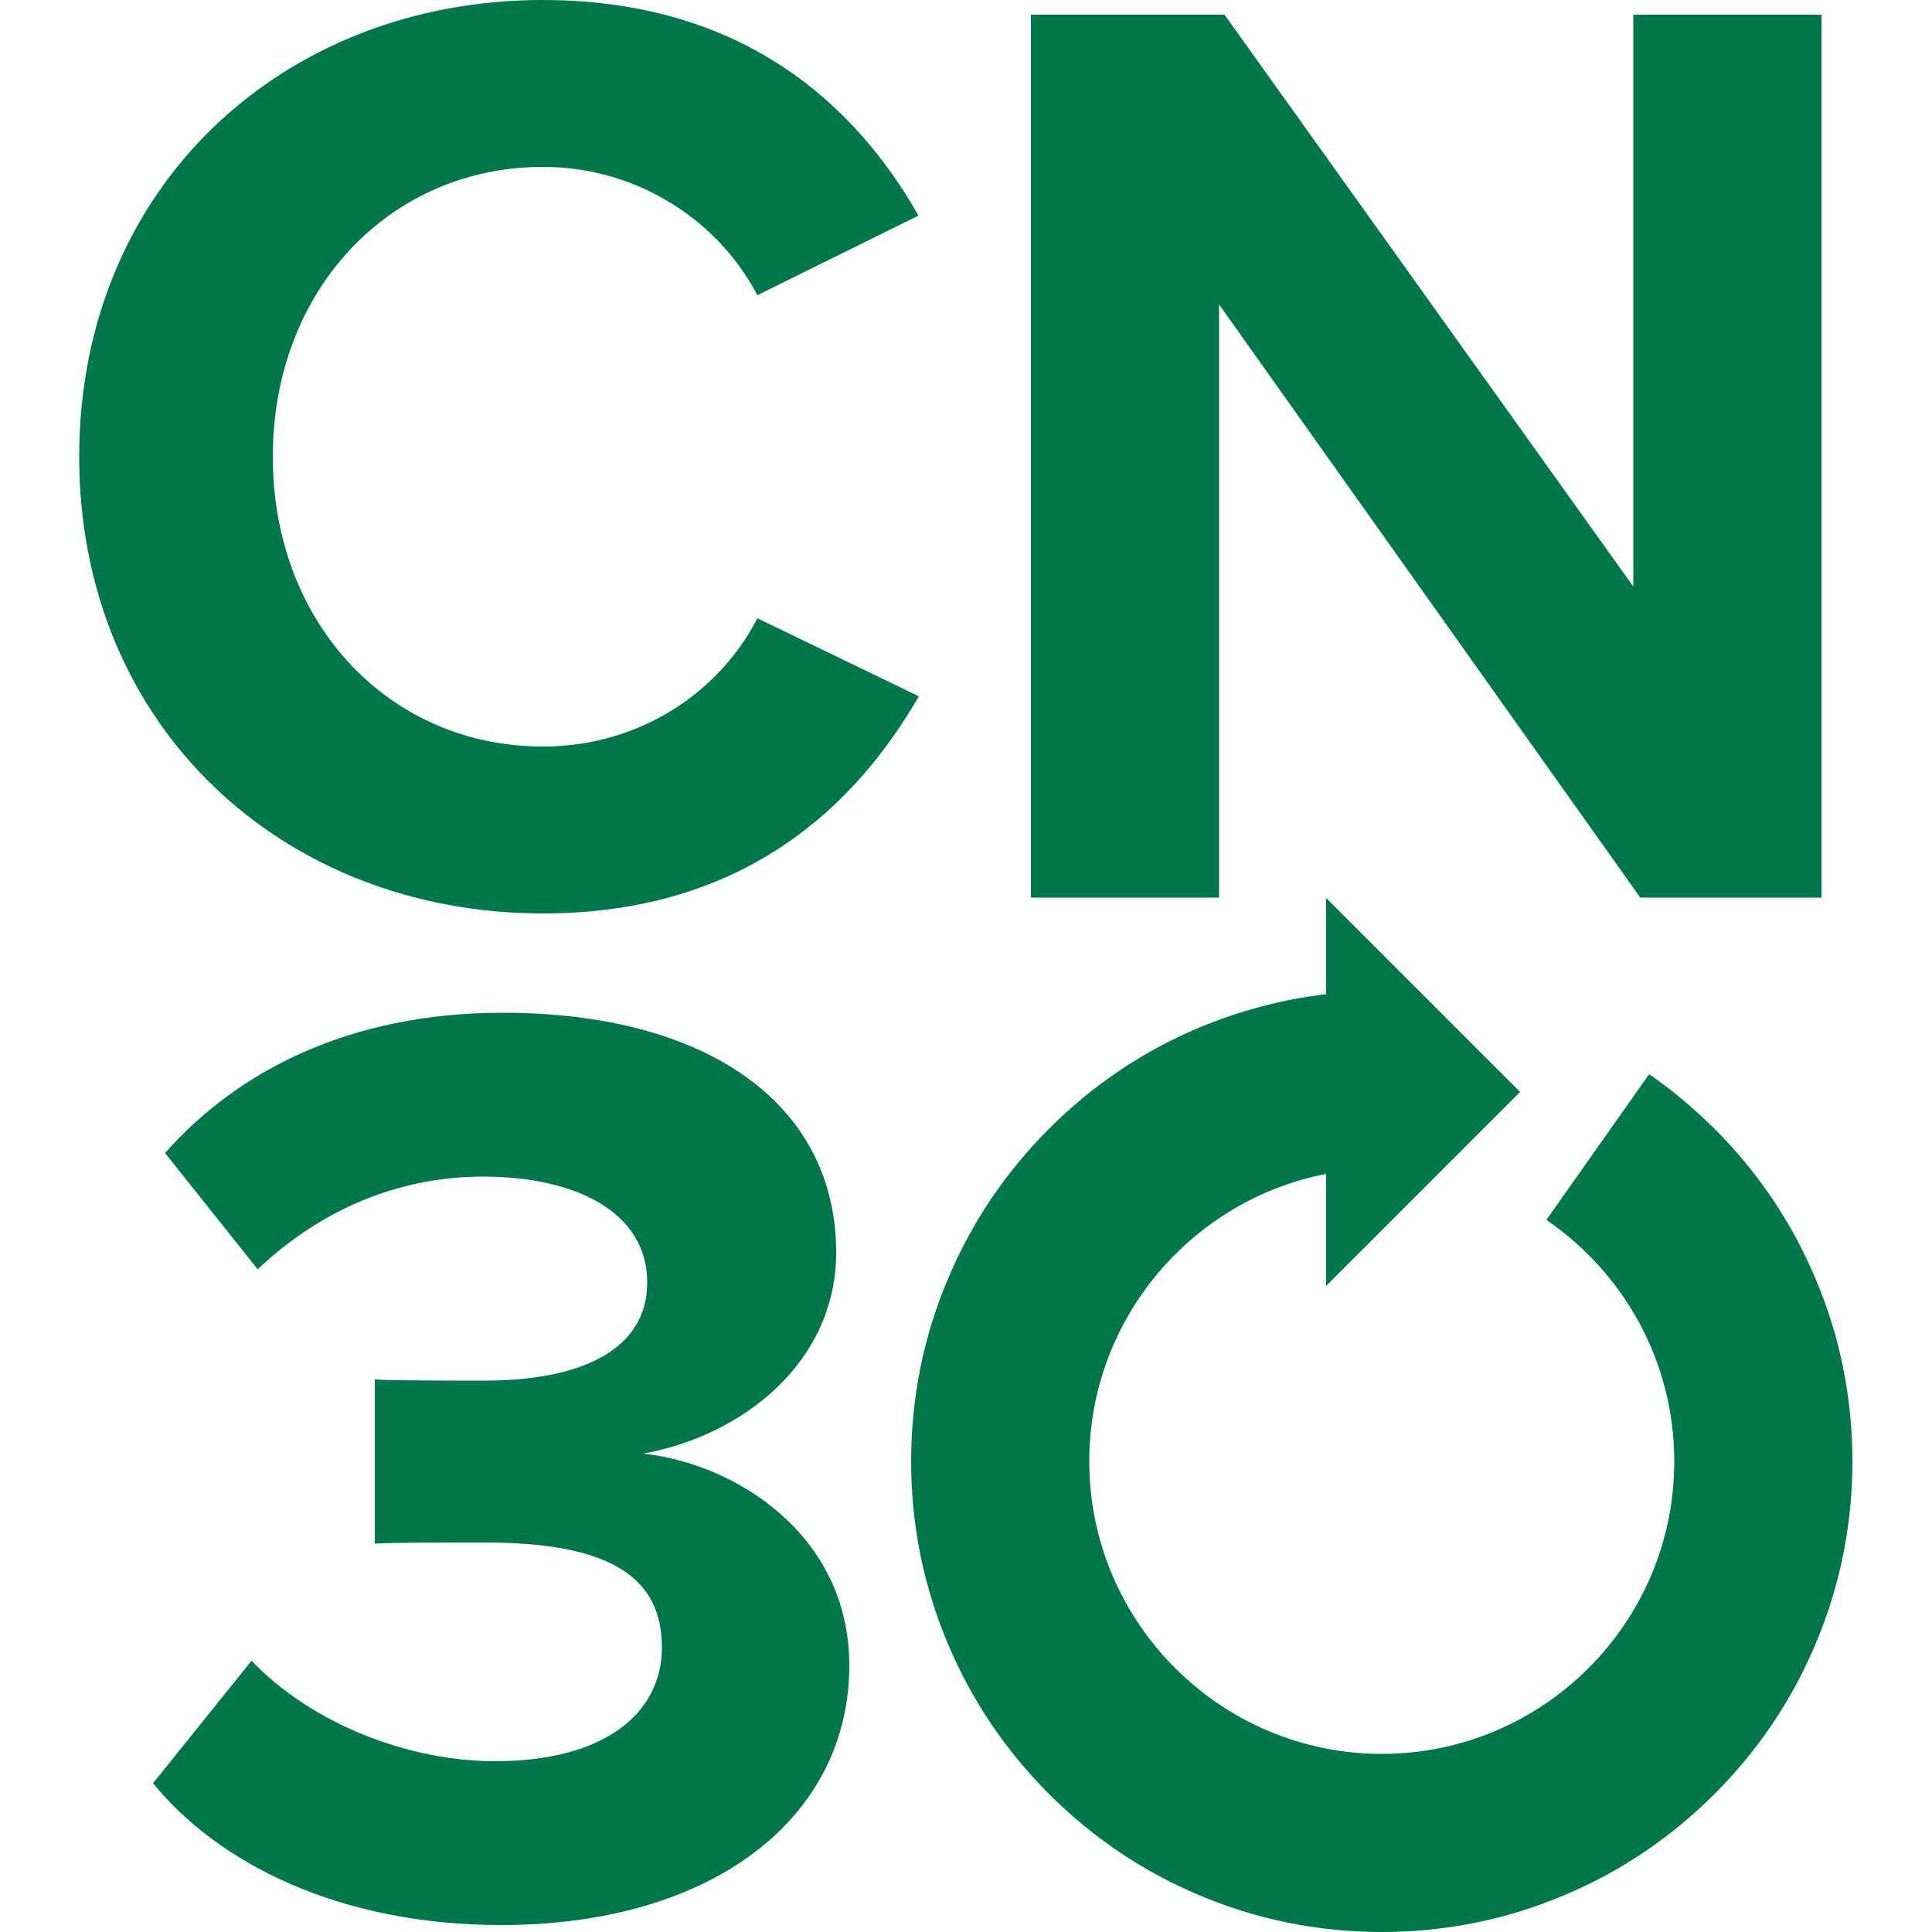 <?xml version="1.0" encoding="utf-8"?>
<!-- Generator: Adobe Illustrator 27.9.0, SVG Export Plug-In . SVG Version: 6.00 Build 0)  -->
<svg version="1.1" id="Layer_2_00000154408413340073311230000014973202729588186506_"
	 xmlns="http://www.w3.org/2000/svg" xmlns:xlink="http://www.w3.org/1999/xlink" x="0px" y="0px" viewBox="0 0 500 500"
	 style="enable-background:new 0 0 500 500;" xml:space="preserve">
<style type="text/css">
	.st0{fill:#00774B;}
</style>
<g>
	<path class="st0" d="M310.2,490.4c15,6.4,31,9.6,47.4,9.6s32.4-3.2,47.4-9.6c14.5-6.1,27.5-14.9,38.7-26.1
		c11.2-11.2,20-24.2,26.1-38.7c6.4-15,9.6-31,9.6-47.4s-3.2-32.4-9.6-47.4c-6.1-14.5-14.9-27.5-26.1-38.7
		c-5.3-5.2-10.9-10-16.9-14.1l-26.6,37.7c20,13.7,33.1,36.6,33.1,62.5c0,41.8-34,75.7-75.7,75.7s-75.7-34-75.7-75.7
		c0-36.8,26.4-67.6,61.3-74.4v29l50.2-50.2l-50.2-50.2v24.9c-11.4,1.3-22.4,4.3-33,8.7c-14.5,6.1-27.5,14.9-38.7,26.1
		s-20,24.2-26.1,38.7c-6.4,15-9.6,31-9.6,47.4c0,16.4,3.2,32.4,9.6,47.4c6.1,14.5,14.9,27.5,26.1,38.7
		C282.7,475.5,295.7,484.3,310.2,490.4"/>
	<path class="st0" d="M20.5,118.2C20.5,48,73.6,0,140.4,0c52.1,0,81.2,27.4,97.3,55.8L196,76.4c-9.6-18.5-30.2-33.2-55.5-33.2
		c-39.7,0-69.9,31.9-69.9,75s30.1,75,69.9,75c25.4,0,45.9-14.4,55.5-33.2l41.8,20.2c-16.4,28.4-45.2,56.2-97.3,56.2
		C73.6,236.4,20.5,188.4,20.5,118.2"/>
	<polygon class="st0" points="422.7,3.8 422.7,151.8 316.9,3.8 266.8,3.8 266.8,232.3 315.5,232.3 315.5,78.8 424.5,232.3 
		471.4,232.3 471.4,3.8 	"/>
	<path class="st0" d="M65.1,429.8c15.8,16.5,40.8,26,63,26c27.8,0,43.2-12,43.2-29.5c0-18.5-14-27.1-45.9-27.1c-9.6,0-25,0-28.4,0.3
		v-42.5c4.1,0.3,19.9,0.3,28.4,0.3c25.4,0,42.1-8.2,42.1-25.4c0-18.2-18.5-27.4-42.5-27.4c-21.9,0-42.1,8.6-58.3,24l-24-30.1
		c18.5-20.9,47.3-36.3,87.4-36.3c53.4,0,86.3,24,86.3,62c0,28.8-24.7,47.6-50,52.1c23.3,2.4,53.4,20.6,53.4,54.8
		c0,39.4-35.3,67.2-90.1,67.2c-42.1,0-73.3-16.1-90.1-36.7L65.1,429.8L65.1,429.8z"/>
</g>
</svg>
